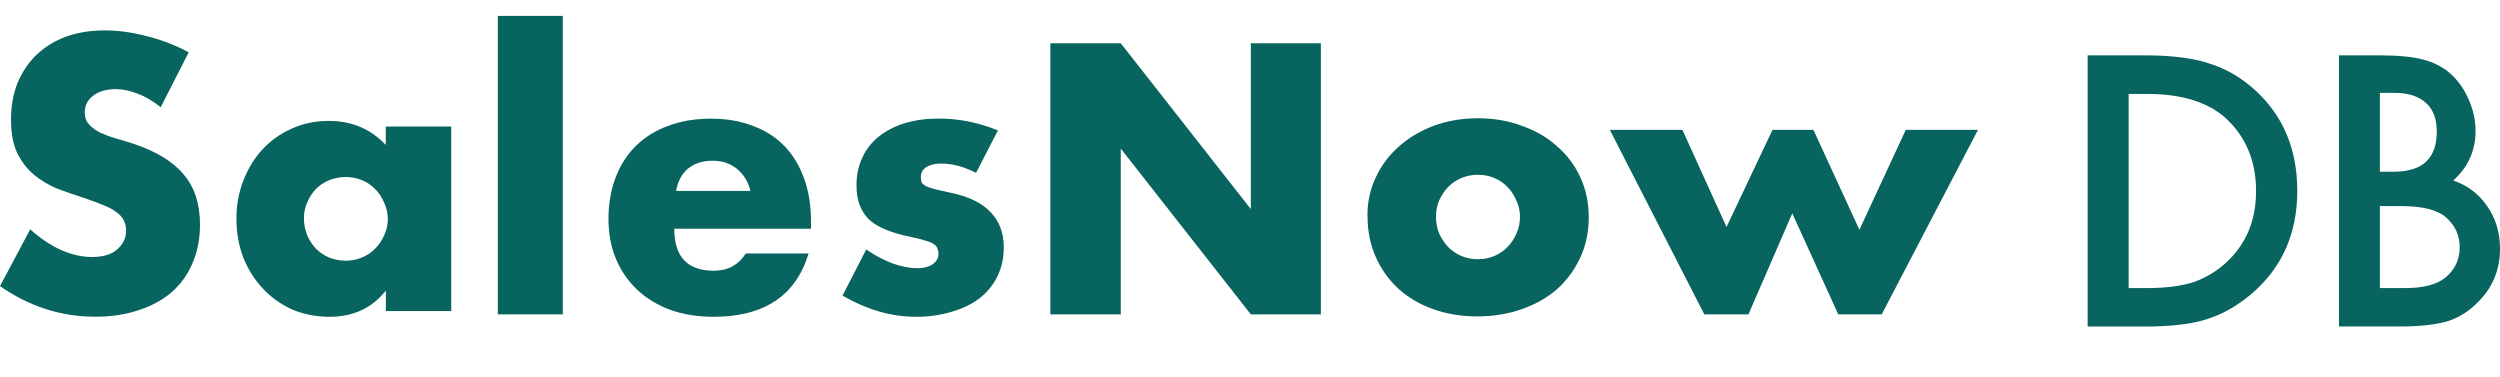 <svg id="logo" viewBox="0 0 146 22" xmlns="http://www.w3.org/2000/svg">
  <g data-name="logo_db">
    <g data-name="logo_db2">
      <desc>
        SalesNow
        DBでは500万件以上からなる企業データベースを公開しています。アポ獲得に、生産性革命を。ぜひご活用ください。
      </desc>
      <path
        d="M98.252 7.584L100.829 13.256L103.514 7.584H105.904L108.589 13.421L111.297 7.584H115.513L109.892 18.359H107.355L104.669 12.46L102.109 18.359H99.532L94.014 7.584H98.252Z"
        fill="#07645e" />
      <path
        d="M83.863 12.641C83.863 13.005 83.925 13.341 84.05 13.648C84.192 13.944 84.363 14.2 84.574 14.427C84.796 14.649 85.057 14.825 85.347 14.951C85.655 15.076 85.979 15.138 86.315 15.138C86.65 15.138 86.963 15.076 87.259 14.951C87.566 14.825 87.828 14.649 88.033 14.427C88.255 14.205 88.431 13.944 88.556 13.648C88.698 13.341 88.767 13.011 88.767 12.658C88.767 12.305 88.698 12.009 88.556 11.714C88.431 11.406 88.255 11.139 88.033 10.917C87.822 10.695 87.566 10.519 87.259 10.394C86.963 10.268 86.65 10.206 86.315 10.206C85.979 10.206 85.655 10.268 85.347 10.394C85.052 10.519 84.796 10.695 84.574 10.917C84.363 11.139 84.187 11.401 84.05 11.697C83.925 11.992 83.863 12.305 83.863 12.641ZM79.857 12.595C79.857 11.799 80.017 11.054 80.341 10.371C80.665 9.671 81.109 9.068 81.684 8.567C82.258 8.05 82.935 7.646 83.72 7.35C84.517 7.054 85.387 6.906 86.32 6.906C87.253 6.906 88.095 7.054 88.88 7.35C89.677 7.629 90.365 8.027 90.934 8.545C91.52 9.051 91.975 9.66 92.299 10.371C92.624 11.071 92.783 11.85 92.783 12.704C92.783 13.557 92.618 14.342 92.282 15.053C91.958 15.753 91.514 16.362 90.94 16.879C90.365 17.386 89.677 17.773 88.863 18.057C88.067 18.336 87.202 18.478 86.263 18.478C85.325 18.478 84.488 18.336 83.703 18.057C82.918 17.778 82.241 17.38 81.667 16.862C81.109 16.345 80.665 15.73 80.347 15.013C80.022 14.285 79.863 13.483 79.863 12.595H79.857Z"
        fill="#07645e" />
      <path
        d="M61.34 18.36V2.527H65.453L73.048 12.21V2.527H77.138V18.36H73.048L65.453 8.677V18.36H61.34Z"
        fill="#07645e" />
      <path
        d="M57.005 10.098C56.305 9.734 55.622 9.552 54.951 9.552C54.604 9.552 54.314 9.62 54.092 9.763C53.882 9.905 53.779 10.093 53.779 10.332C53.779 10.457 53.796 10.565 53.819 10.645C53.859 10.713 53.938 10.787 54.052 10.855C54.177 10.923 54.354 10.986 54.576 11.043C54.815 11.1 55.122 11.168 55.497 11.253C56.544 11.464 57.329 11.839 57.847 12.385C58.365 12.92 58.621 13.603 58.621 14.445C58.621 15.076 58.495 15.64 58.245 16.146C57.995 16.652 57.642 17.079 57.198 17.426C56.749 17.762 56.214 18.023 55.583 18.205C54.951 18.399 54.263 18.501 53.506 18.501C52.05 18.501 50.622 18.086 49.205 17.261L50.587 14.57C51.651 15.298 52.658 15.662 53.608 15.662C53.961 15.662 54.246 15.583 54.468 15.429C54.689 15.275 54.803 15.076 54.803 14.843C54.803 14.701 54.78 14.593 54.741 14.507C54.712 14.411 54.644 14.325 54.53 14.257C54.416 14.172 54.251 14.104 54.024 14.047C53.813 13.978 53.535 13.904 53.188 13.836C52.01 13.597 51.191 13.25 50.713 12.784C50.252 12.306 50.019 11.657 50.019 10.832C50.019 10.229 50.132 9.689 50.354 9.217C50.576 8.727 50.9 8.312 51.321 7.976C51.742 7.641 52.243 7.379 52.829 7.197C53.432 7.015 54.092 6.924 54.82 6.924C56.009 6.924 57.164 7.157 58.279 7.618L56.999 10.098H57.005Z"
        fill="#07645e" />
      <path
        d="M43.824 11.151C43.699 10.616 43.437 10.19 43.05 9.871C42.658 9.547 42.186 9.387 41.623 9.387C41.036 9.387 40.553 9.541 40.178 9.848C39.813 10.155 39.586 10.588 39.483 11.151H43.824ZM39.375 13.353C39.375 14.991 40.143 15.81 41.685 15.81C42.51 15.81 43.13 15.475 43.551 14.803H47.221C46.481 17.267 44.626 18.501 41.662 18.501C40.752 18.501 39.922 18.37 39.165 18.103C38.408 17.824 37.76 17.432 37.214 16.925C36.684 16.419 36.269 15.822 35.973 15.122C35.677 14.422 35.535 13.637 35.535 12.772C35.535 11.908 35.677 11.071 35.956 10.354C36.235 9.626 36.633 9.012 37.151 8.506C37.669 7.999 38.289 7.618 39.017 7.351C39.757 7.072 40.587 6.93 41.514 6.93C42.442 6.93 43.244 7.072 43.966 7.351C44.695 7.618 45.309 8.011 45.81 8.528C46.31 9.046 46.697 9.683 46.965 10.44C47.232 11.18 47.363 12.021 47.363 12.96V13.358H39.37L39.375 13.353Z"
        fill="#07645e" />
      <path d="M32.867 0.928V18.359H29.072V0.928H32.867Z" fill="#07645e" />
      <path
        d="M17.75 12.744C17.75 13.097 17.813 13.421 17.938 13.734C18.063 14.03 18.234 14.286 18.439 14.513C18.66 14.735 18.922 14.912 19.212 15.037C19.52 15.162 19.849 15.224 20.197 15.224C20.544 15.224 20.845 15.162 21.141 15.037C21.448 14.912 21.71 14.735 21.915 14.513C22.137 14.291 22.313 14.03 22.438 13.734C22.58 13.438 22.648 13.125 22.648 12.79C22.648 12.454 22.58 12.141 22.438 11.845C22.313 11.538 22.137 11.271 21.915 11.049C21.704 10.827 21.448 10.65 21.141 10.525C20.845 10.4 20.532 10.338 20.197 10.338C19.861 10.338 19.52 10.4 19.212 10.525C18.916 10.65 18.66 10.827 18.439 11.049C18.228 11.271 18.063 11.532 17.938 11.828C17.813 12.107 17.75 12.414 17.75 12.75V12.744ZM22.535 7.391H26.352V18.166H22.535V16.971C21.721 17.995 20.629 18.501 19.241 18.501C18.456 18.501 17.739 18.359 17.079 18.08C16.419 17.785 15.85 17.381 15.361 16.863C14.871 16.345 14.485 15.736 14.206 15.037C13.938 14.337 13.808 13.575 13.808 12.75C13.808 11.982 13.938 11.253 14.206 10.565C14.473 9.865 14.843 9.257 15.315 8.739C15.793 8.221 16.356 7.817 17.016 7.521C17.676 7.214 18.399 7.061 19.195 7.061C20.538 7.061 21.647 7.527 22.529 8.466V7.396L22.535 7.391Z"
        fill="#07645e" />
      <path
        d="M9.398 6.275C8.949 5.911 8.505 5.644 8.056 5.479C7.606 5.297 7.174 5.206 6.753 5.206C6.224 5.206 5.786 5.331 5.45 5.581C5.115 5.832 4.95 6.162 4.95 6.571C4.95 6.85 5.035 7.083 5.2 7.265C5.365 7.447 5.587 7.607 5.848 7.749C6.127 7.874 6.434 7.988 6.77 8.085C7.117 8.181 7.464 8.289 7.8 8.398C9.142 8.847 10.121 9.45 10.735 10.201C11.367 10.941 11.68 11.913 11.68 13.12C11.68 13.933 11.537 14.667 11.259 15.327C10.991 15.987 10.593 16.55 10.064 17.028C9.546 17.489 8.903 17.847 8.135 18.098C7.379 18.365 6.52 18.496 5.558 18.496C3.561 18.496 1.707 17.898 0 16.709L1.764 13.393C2.378 13.939 2.987 14.343 3.59 14.61C4.193 14.877 4.785 15.008 5.371 15.008C6.042 15.008 6.537 14.855 6.861 14.547C7.197 14.24 7.362 13.887 7.362 13.495C7.362 13.256 7.322 13.051 7.237 12.886C7.151 12.704 7.015 12.545 6.816 12.403C6.622 12.249 6.36 12.107 6.042 11.982C5.735 11.857 5.359 11.714 4.91 11.561C4.381 11.39 3.852 11.208 3.334 11.014C2.833 10.804 2.378 10.531 1.968 10.195C1.576 9.86 1.257 9.439 1.001 8.932C0.762 8.415 0.643 7.766 0.643 6.981C0.643 6.196 0.768 5.49 1.018 4.859C1.286 4.216 1.65 3.67 2.111 3.22C2.589 2.76 3.157 2.401 3.829 2.151C4.511 1.901 5.274 1.775 6.116 1.775C6.901 1.775 7.714 1.889 8.568 2.111C9.421 2.322 10.24 2.634 11.02 3.055L9.381 6.27L9.398 6.275Z"
        fill="#07645e" />
      <path
        d="M121.918 19.065V3.232H125.24C126.833 3.232 128.091 3.392 129.012 3.705C130.002 4.012 130.901 4.535 131.709 5.275C133.342 6.765 134.161 8.722 134.161 11.152C134.161 13.581 133.308 15.555 131.607 17.057C130.753 17.808 129.854 18.331 128.921 18.627C128.045 18.923 126.805 19.071 125.201 19.071H121.918V19.065ZM124.307 16.824H125.383C126.458 16.824 127.351 16.71 128.062 16.488C128.773 16.249 129.416 15.868 129.991 15.35C131.168 14.275 131.754 12.881 131.754 11.157C131.754 9.434 131.174 8.011 130.014 6.93C128.967 5.969 127.425 5.485 125.388 5.485H124.313V16.829L124.307 16.824Z"
        fill="#07645e" />
      <path
        d="M136.596 19.065V3.232H138.974C140.032 3.232 140.88 3.312 141.505 3.477C142.143 3.642 142.677 3.921 143.115 4.308C143.559 4.712 143.912 5.212 144.174 5.815C144.441 6.424 144.572 7.038 144.572 7.659C144.572 8.796 144.14 9.752 143.269 10.543C144.111 10.827 144.771 11.334 145.26 12.051C145.755 12.762 146 13.587 146 14.531C146 15.771 145.562 16.812 144.686 17.671C144.157 18.201 143.571 18.565 142.911 18.769C142.194 18.968 141.295 19.065 140.214 19.065H136.596ZM138.985 10.031H139.736C140.624 10.031 141.278 9.832 141.687 9.439C142.097 9.047 142.308 8.466 142.308 7.698C142.308 6.93 142.097 6.39 141.67 6.003C141.244 5.616 140.629 5.423 139.827 5.423H138.985V10.025V10.031ZM138.985 16.824H140.464C141.545 16.824 142.336 16.613 142.842 16.187C143.377 15.726 143.645 15.145 143.645 14.446C143.645 13.746 143.389 13.188 142.877 12.722C142.376 12.261 141.483 12.034 140.197 12.034H138.985V16.824Z"
        fill="#07645e" />
    </g>
  </g>
</svg>